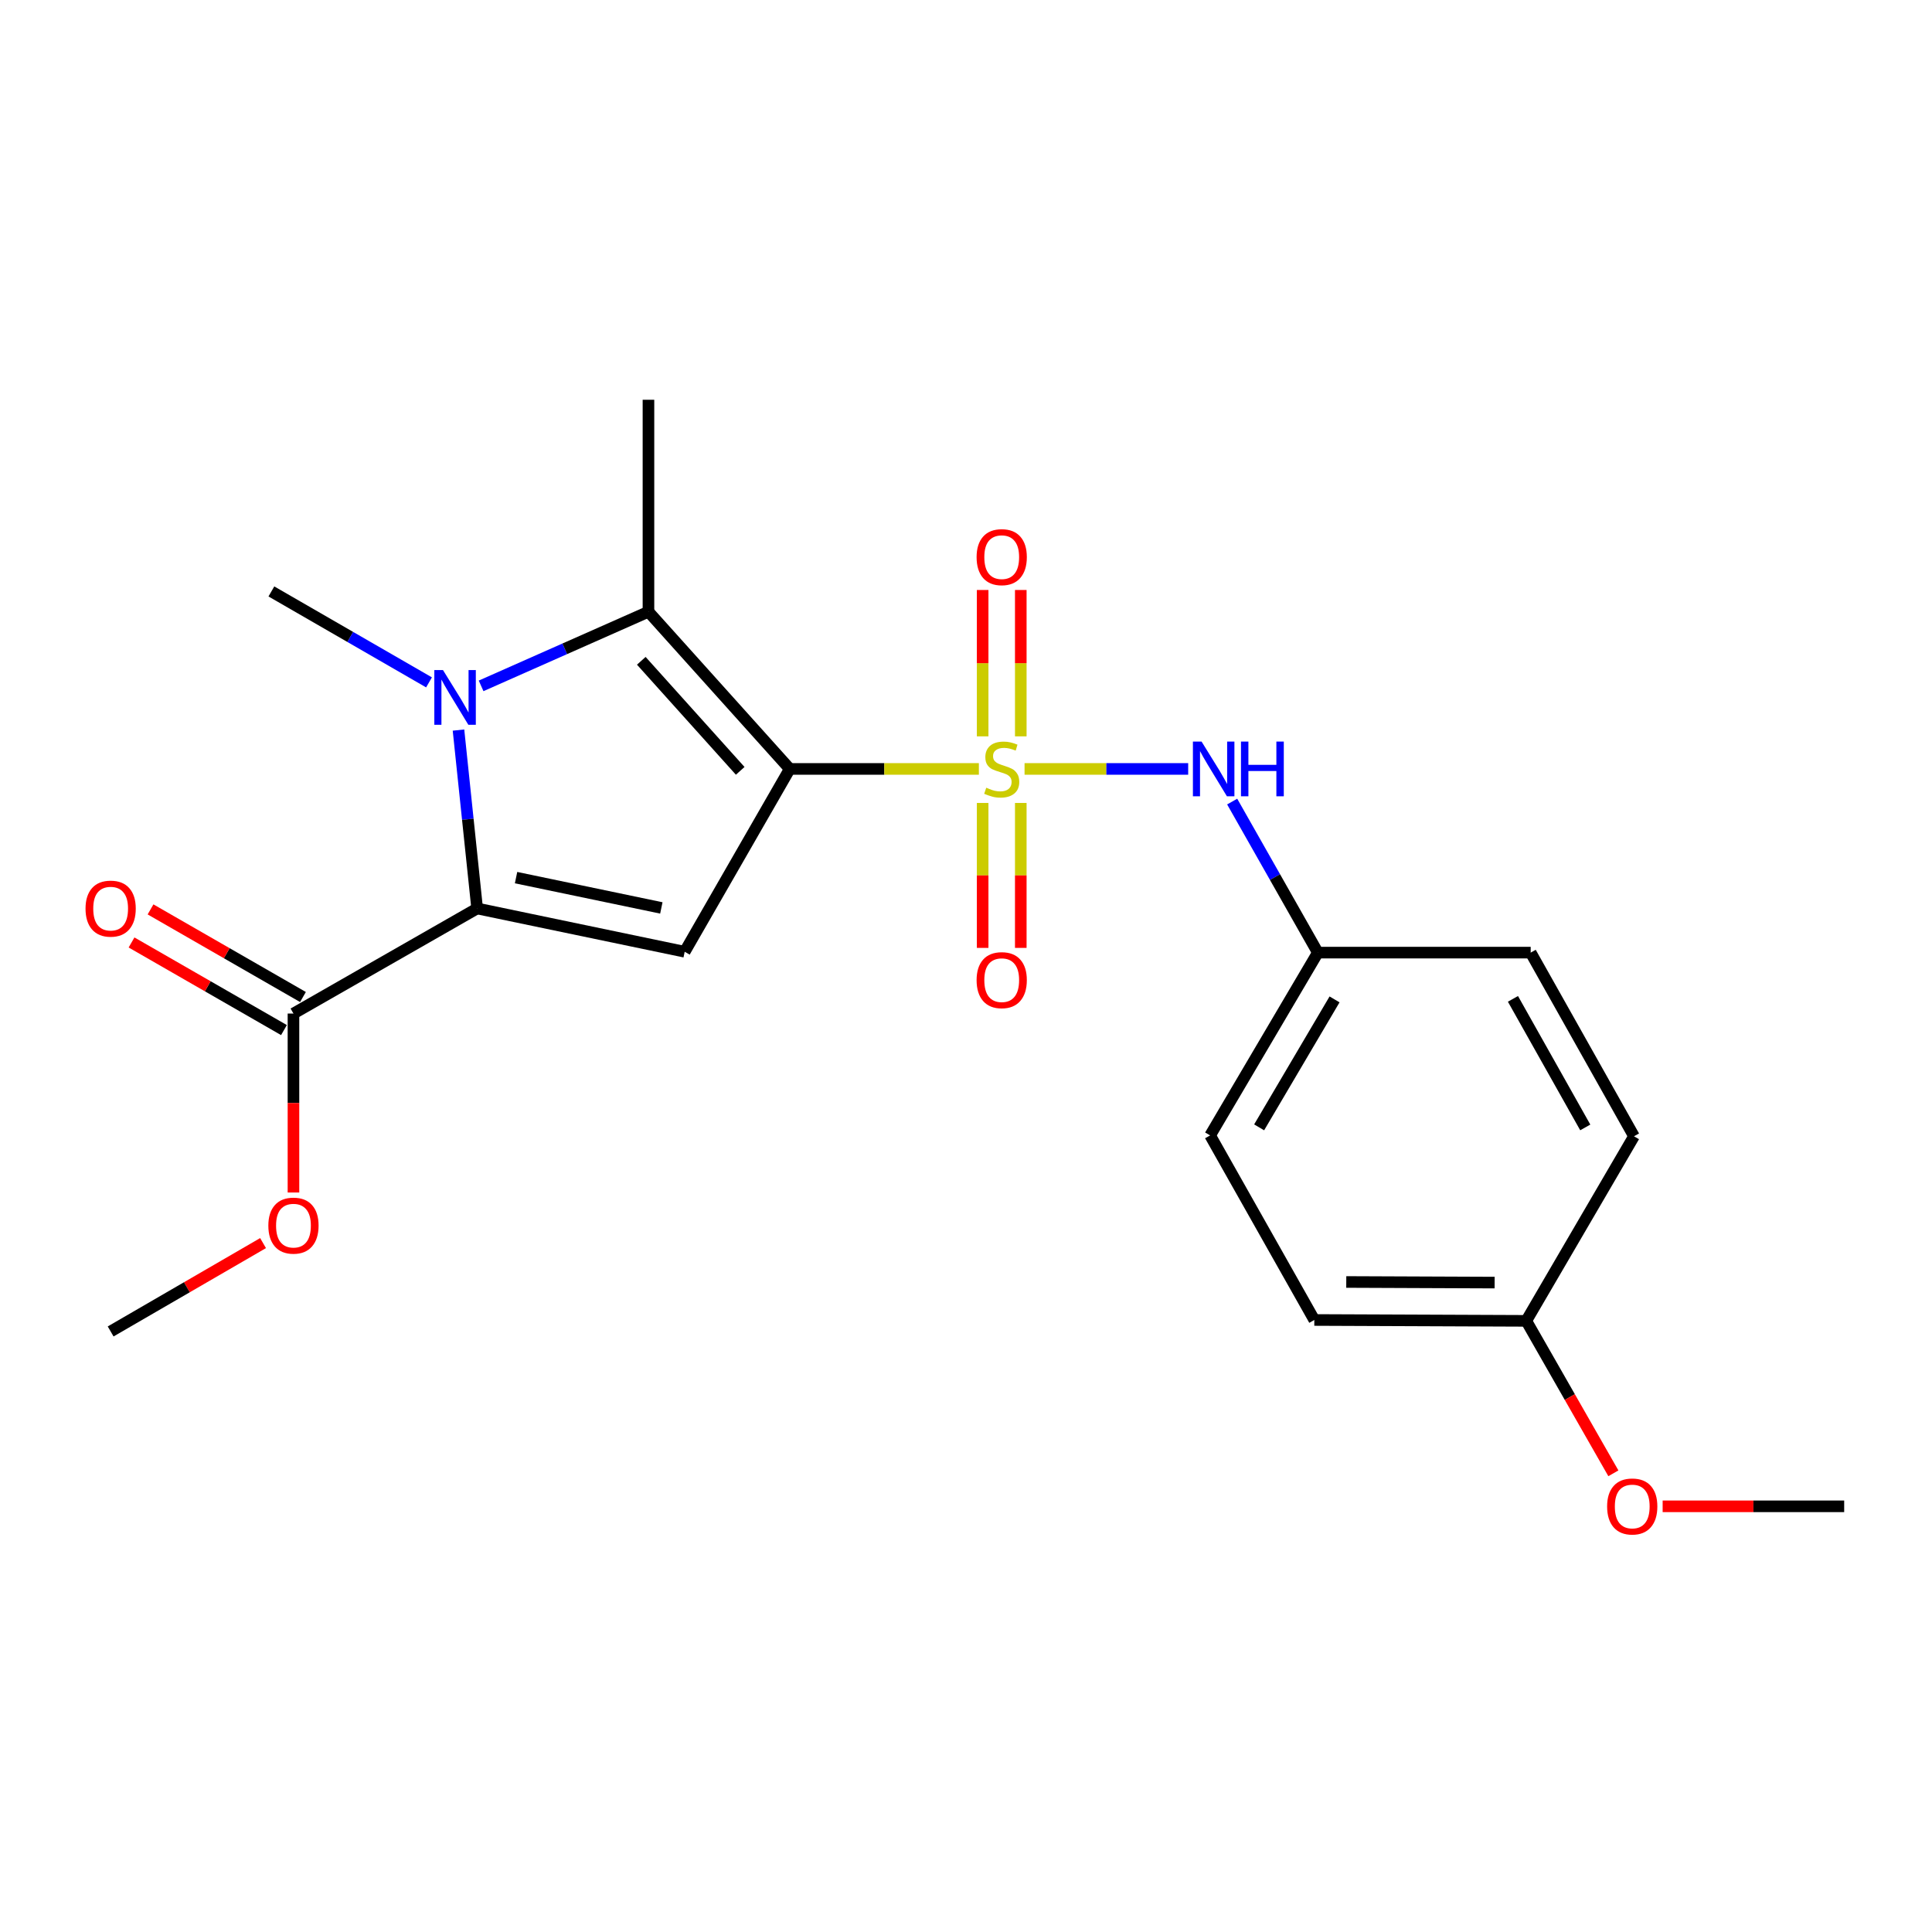 <?xml version='1.0' encoding='iso-8859-1'?>
<svg version='1.1' baseProfile='full'
              xmlns='http://www.w3.org/2000/svg'
                      xmlns:rdkit='http://www.rdkit.org/xml'
                      xmlns:xlink='http://www.w3.org/1999/xlink'
                  xml:space='preserve'
width='1000px' height='1000px' viewBox='0 0 1000 1000'>
<!-- END OF HEADER -->
<rect style='opacity:1.0;fill:#FFFFFF;stroke:none' width='1000' height='1000' x='0' y='0'> </rect>
<path class='bond-0' d='M 408.783,397.998 L 457.723,397.998' style='fill:none;fill-rule:evenodd;stroke:#000000;stroke-width:6px;stroke-linecap:butt;stroke-linejoin:miter;stroke-opacity:1' />
<path class='bond-0' d='M 457.723,397.998 L 506.663,397.998' style='fill:none;fill-rule:evenodd;stroke:#CCCC00;stroke-width:6px;stroke-linecap:butt;stroke-linejoin:miter;stroke-opacity:1' />
<path class='bond-3' d='M 408.783,397.998 L 354.392,492.623' style='fill:none;fill-rule:evenodd;stroke:#000000;stroke-width:6px;stroke-linecap:butt;stroke-linejoin:miter;stroke-opacity:1' />
<path class='bond-4' d='M 408.783,397.998 L 335.64,316.631' style='fill:none;fill-rule:evenodd;stroke:#000000;stroke-width:6px;stroke-linecap:butt;stroke-linejoin:miter;stroke-opacity:1' />
<path class='bond-4' d='M 383.132,398.989 L 331.932,342.032' style='fill:none;fill-rule:evenodd;stroke:#000000;stroke-width:6px;stroke-linecap:butt;stroke-linejoin:miter;stroke-opacity:1' />
<path class='bond-5' d='M 530.309,397.998 L 572.655,397.998' style='fill:none;fill-rule:evenodd;stroke:#CCCC00;stroke-width:6px;stroke-linecap:butt;stroke-linejoin:miter;stroke-opacity:1' />
<path class='bond-5' d='M 572.655,397.998 L 615.002,397.998' style='fill:none;fill-rule:evenodd;stroke:#0000FF;stroke-width:6px;stroke-linecap:butt;stroke-linejoin:miter;stroke-opacity:1' />
<path class='bond-7' d='M 528.355,381.136 L 528.355,343.256' style='fill:none;fill-rule:evenodd;stroke:#CCCC00;stroke-width:6px;stroke-linecap:butt;stroke-linejoin:miter;stroke-opacity:1' />
<path class='bond-7' d='M 528.355,343.256 L 528.355,305.376' style='fill:none;fill-rule:evenodd;stroke:#FF0000;stroke-width:6px;stroke-linecap:butt;stroke-linejoin:miter;stroke-opacity:1' />
<path class='bond-7' d='M 508.617,381.136 L 508.617,343.256' style='fill:none;fill-rule:evenodd;stroke:#CCCC00;stroke-width:6px;stroke-linecap:butt;stroke-linejoin:miter;stroke-opacity:1' />
<path class='bond-7' d='M 508.617,343.256 L 508.617,305.376' style='fill:none;fill-rule:evenodd;stroke:#FF0000;stroke-width:6px;stroke-linecap:butt;stroke-linejoin:miter;stroke-opacity:1' />
<path class='bond-8' d='M 508.617,415.609 L 508.617,453.12' style='fill:none;fill-rule:evenodd;stroke:#CCCC00;stroke-width:6px;stroke-linecap:butt;stroke-linejoin:miter;stroke-opacity:1' />
<path class='bond-8' d='M 508.617,453.12 L 508.617,490.63' style='fill:none;fill-rule:evenodd;stroke:#FF0000;stroke-width:6px;stroke-linecap:butt;stroke-linejoin:miter;stroke-opacity:1' />
<path class='bond-8' d='M 528.355,415.609 L 528.355,453.12' style='fill:none;fill-rule:evenodd;stroke:#CCCC00;stroke-width:6px;stroke-linecap:butt;stroke-linejoin:miter;stroke-opacity:1' />
<path class='bond-8' d='M 528.355,453.12 L 528.355,490.63' style='fill:none;fill-rule:evenodd;stroke:#FF0000;stroke-width:6px;stroke-linecap:butt;stroke-linejoin:miter;stroke-opacity:1' />
<path class='bond-1' d='M 249.021,355.007 L 292.33,335.819' style='fill:none;fill-rule:evenodd;stroke:#0000FF;stroke-width:6px;stroke-linecap:butt;stroke-linejoin:miter;stroke-opacity:1' />
<path class='bond-1' d='M 292.33,335.819 L 335.64,316.631' style='fill:none;fill-rule:evenodd;stroke:#000000;stroke-width:6px;stroke-linecap:butt;stroke-linejoin:miter;stroke-opacity:1' />
<path class='bond-11' d='M 222.06,353.198 L 181.264,329.662' style='fill:none;fill-rule:evenodd;stroke:#0000FF;stroke-width:6px;stroke-linecap:butt;stroke-linejoin:miter;stroke-opacity:1' />
<path class='bond-11' d='M 181.264,329.662 L 140.469,306.126' style='fill:none;fill-rule:evenodd;stroke:#000000;stroke-width:6px;stroke-linecap:butt;stroke-linejoin:miter;stroke-opacity:1' />
<path class='bond-22' d='M 237.312,377.883 L 242.141,424.052' style='fill:none;fill-rule:evenodd;stroke:#0000FF;stroke-width:6px;stroke-linecap:butt;stroke-linejoin:miter;stroke-opacity:1' />
<path class='bond-22' d='M 242.141,424.052 L 246.97,470.22' style='fill:none;fill-rule:evenodd;stroke:#000000;stroke-width:6px;stroke-linecap:butt;stroke-linejoin:miter;stroke-opacity:1' />
<path class='bond-2' d='M 246.97,470.22 L 354.392,492.623' style='fill:none;fill-rule:evenodd;stroke:#000000;stroke-width:6px;stroke-linecap:butt;stroke-linejoin:miter;stroke-opacity:1' />
<path class='bond-2' d='M 267.113,454.257 L 342.309,469.94' style='fill:none;fill-rule:evenodd;stroke:#000000;stroke-width:6px;stroke-linecap:butt;stroke-linejoin:miter;stroke-opacity:1' />
<path class='bond-6' d='M 246.97,470.22 L 151.896,524.611' style='fill:none;fill-rule:evenodd;stroke:#000000;stroke-width:6px;stroke-linecap:butt;stroke-linejoin:miter;stroke-opacity:1' />
<path class='bond-12' d='M 335.64,316.631 L 335.64,206.917' style='fill:none;fill-rule:evenodd;stroke:#000000;stroke-width:6px;stroke-linecap:butt;stroke-linejoin:miter;stroke-opacity:1' />
<path class='bond-10' d='M 637.771,414.891 L 659.945,453.982' style='fill:none;fill-rule:evenodd;stroke:#0000FF;stroke-width:6px;stroke-linecap:butt;stroke-linejoin:miter;stroke-opacity:1' />
<path class='bond-10' d='M 659.945,453.982 L 682.119,493.073' style='fill:none;fill-rule:evenodd;stroke:#000000;stroke-width:6px;stroke-linecap:butt;stroke-linejoin:miter;stroke-opacity:1' />
<path class='bond-9' d='M 156.814,516.054 L 117.366,493.379' style='fill:none;fill-rule:evenodd;stroke:#000000;stroke-width:6px;stroke-linecap:butt;stroke-linejoin:miter;stroke-opacity:1' />
<path class='bond-9' d='M 117.366,493.379 L 77.918,470.704' style='fill:none;fill-rule:evenodd;stroke:#FF0000;stroke-width:6px;stroke-linecap:butt;stroke-linejoin:miter;stroke-opacity:1' />
<path class='bond-9' d='M 146.977,533.167 L 107.529,510.492' style='fill:none;fill-rule:evenodd;stroke:#000000;stroke-width:6px;stroke-linecap:butt;stroke-linejoin:miter;stroke-opacity:1' />
<path class='bond-9' d='M 107.529,510.492 L 68.081,487.817' style='fill:none;fill-rule:evenodd;stroke:#FF0000;stroke-width:6px;stroke-linecap:butt;stroke-linejoin:miter;stroke-opacity:1' />
<path class='bond-13' d='M 151.896,524.611 L 151.896,570.926' style='fill:none;fill-rule:evenodd;stroke:#000000;stroke-width:6px;stroke-linecap:butt;stroke-linejoin:miter;stroke-opacity:1' />
<path class='bond-13' d='M 151.896,570.926 L 151.896,617.24' style='fill:none;fill-rule:evenodd;stroke:#FF0000;stroke-width:6px;stroke-linecap:butt;stroke-linejoin:miter;stroke-opacity:1' />
<path class='bond-15' d='M 682.119,493.073 L 792.283,493.073' style='fill:none;fill-rule:evenodd;stroke:#000000;stroke-width:6px;stroke-linecap:butt;stroke-linejoin:miter;stroke-opacity:1' />
<path class='bond-16' d='M 682.119,493.073 L 626.358,587.687' style='fill:none;fill-rule:evenodd;stroke:#000000;stroke-width:6px;stroke-linecap:butt;stroke-linejoin:miter;stroke-opacity:1' />
<path class='bond-16' d='M 690.76,517.287 L 651.727,583.517' style='fill:none;fill-rule:evenodd;stroke:#000000;stroke-width:6px;stroke-linecap:butt;stroke-linejoin:miter;stroke-opacity:1' />
<path class='bond-20' d='M 136.161,643.423 L 96.716,666.289' style='fill:none;fill-rule:evenodd;stroke:#FF0000;stroke-width:6px;stroke-linecap:butt;stroke-linejoin:miter;stroke-opacity:1' />
<path class='bond-20' d='M 96.716,666.289 L 57.271,689.154' style='fill:none;fill-rule:evenodd;stroke:#000000;stroke-width:6px;stroke-linecap:butt;stroke-linejoin:miter;stroke-opacity:1' />
<path class='bond-14' d='M 789.991,683.671 L 680.288,683.222' style='fill:none;fill-rule:evenodd;stroke:#000000;stroke-width:6px;stroke-linecap:butt;stroke-linejoin:miter;stroke-opacity:1' />
<path class='bond-14' d='M 773.616,663.865 L 696.824,663.551' style='fill:none;fill-rule:evenodd;stroke:#000000;stroke-width:6px;stroke-linecap:butt;stroke-linejoin:miter;stroke-opacity:1' />
<path class='bond-19' d='M 789.991,683.671 L 812.536,723.127' style='fill:none;fill-rule:evenodd;stroke:#000000;stroke-width:6px;stroke-linecap:butt;stroke-linejoin:miter;stroke-opacity:1' />
<path class='bond-19' d='M 812.536,723.127 L 835.081,762.583' style='fill:none;fill-rule:evenodd;stroke:#FF0000;stroke-width:6px;stroke-linecap:butt;stroke-linejoin:miter;stroke-opacity:1' />
<path class='bond-23' d='M 789.991,683.671 L 845.753,588.136' style='fill:none;fill-rule:evenodd;stroke:#000000;stroke-width:6px;stroke-linecap:butt;stroke-linejoin:miter;stroke-opacity:1' />
<path class='bond-18' d='M 792.283,493.073 L 845.753,588.136' style='fill:none;fill-rule:evenodd;stroke:#000000;stroke-width:6px;stroke-linecap:butt;stroke-linejoin:miter;stroke-opacity:1' />
<path class='bond-18' d='M 783.099,517.009 L 820.528,583.553' style='fill:none;fill-rule:evenodd;stroke:#000000;stroke-width:6px;stroke-linecap:butt;stroke-linejoin:miter;stroke-opacity:1' />
<path class='bond-17' d='M 626.358,587.687 L 680.288,683.222' style='fill:none;fill-rule:evenodd;stroke:#000000;stroke-width:6px;stroke-linecap:butt;stroke-linejoin:miter;stroke-opacity:1' />
<path class='bond-21' d='M 860.585,779.667 L 907.565,779.667' style='fill:none;fill-rule:evenodd;stroke:#FF0000;stroke-width:6px;stroke-linecap:butt;stroke-linejoin:miter;stroke-opacity:1' />
<path class='bond-21' d='M 907.565,779.667 L 954.545,779.667' style='fill:none;fill-rule:evenodd;stroke:#000000;stroke-width:6px;stroke-linecap:butt;stroke-linejoin:miter;stroke-opacity:1' />
<path  class='atom-1' d='M 510.486 407.718
Q 510.806 407.838, 512.126 408.398
Q 513.446 408.958, 514.886 409.318
Q 516.366 409.638, 517.806 409.638
Q 520.486 409.638, 522.046 408.358
Q 523.606 407.038, 523.606 404.758
Q 523.606 403.198, 522.806 402.238
Q 522.046 401.278, 520.846 400.758
Q 519.646 400.238, 517.646 399.638
Q 515.126 398.878, 513.606 398.158
Q 512.126 397.438, 511.046 395.918
Q 510.006 394.398, 510.006 391.838
Q 510.006 388.278, 512.406 386.078
Q 514.846 383.878, 519.646 383.878
Q 522.926 383.878, 526.646 385.438
L 525.726 388.518
Q 522.326 387.118, 519.766 387.118
Q 517.006 387.118, 515.486 388.278
Q 513.966 389.398, 514.006 391.358
Q 514.006 392.878, 514.766 393.798
Q 515.566 394.718, 516.686 395.238
Q 517.846 395.758, 519.766 396.358
Q 522.326 397.158, 523.846 397.958
Q 525.366 398.758, 526.446 400.398
Q 527.566 401.998, 527.566 404.758
Q 527.566 408.678, 524.926 410.798
Q 522.326 412.878, 517.966 412.878
Q 515.446 412.878, 513.526 412.318
Q 511.646 411.798, 509.406 410.878
L 510.486 407.718
' fill='#CCCC00'/>
<path  class='atom-2' d='M 229.284 346.817
L 238.564 361.817
Q 239.484 363.297, 240.964 365.977
Q 242.444 368.657, 242.524 368.817
L 242.524 346.817
L 246.284 346.817
L 246.284 375.137
L 242.404 375.137
L 232.444 358.737
Q 231.284 356.817, 230.044 354.617
Q 228.844 352.417, 228.484 351.737
L 228.484 375.137
L 224.804 375.137
L 224.804 346.817
L 229.284 346.817
' fill='#0000FF'/>
<path  class='atom-6' d='M 621.929 383.838
L 631.209 398.838
Q 632.129 400.318, 633.609 402.998
Q 635.089 405.678, 635.169 405.838
L 635.169 383.838
L 638.929 383.838
L 638.929 412.158
L 635.049 412.158
L 625.089 395.758
Q 623.929 393.838, 622.689 391.638
Q 621.489 389.438, 621.129 388.758
L 621.129 412.158
L 617.449 412.158
L 617.449 383.838
L 621.929 383.838
' fill='#0000FF'/>
<path  class='atom-6' d='M 642.329 383.838
L 646.169 383.838
L 646.169 395.878
L 660.649 395.878
L 660.649 383.838
L 664.489 383.838
L 664.489 412.158
L 660.649 412.158
L 660.649 399.078
L 646.169 399.078
L 646.169 412.158
L 642.329 412.158
L 642.329 383.838
' fill='#0000FF'/>
<path  class='atom-8' d='M 505.486 288.375
Q 505.486 281.575, 508.846 277.775
Q 512.206 273.975, 518.486 273.975
Q 524.766 273.975, 528.126 277.775
Q 531.486 281.575, 531.486 288.375
Q 531.486 295.255, 528.086 299.175
Q 524.686 303.055, 518.486 303.055
Q 512.246 303.055, 508.846 299.175
Q 505.486 295.295, 505.486 288.375
M 518.486 299.855
Q 522.806 299.855, 525.126 296.975
Q 527.486 294.055, 527.486 288.375
Q 527.486 282.815, 525.126 280.015
Q 522.806 277.175, 518.486 277.175
Q 514.166 277.175, 511.806 279.975
Q 509.486 282.775, 509.486 288.375
Q 509.486 294.095, 511.806 296.975
Q 514.166 299.855, 518.486 299.855
' fill='#FF0000'/>
<path  class='atom-9' d='M 505.486 507.321
Q 505.486 500.521, 508.846 496.721
Q 512.206 492.921, 518.486 492.921
Q 524.766 492.921, 528.126 496.721
Q 531.486 500.521, 531.486 507.321
Q 531.486 514.201, 528.086 518.121
Q 524.686 522.001, 518.486 522.001
Q 512.246 522.001, 508.846 518.121
Q 505.486 514.241, 505.486 507.321
M 518.486 518.801
Q 522.806 518.801, 525.126 515.921
Q 527.486 513.001, 527.486 507.321
Q 527.486 501.761, 525.126 498.961
Q 522.806 496.121, 518.486 496.121
Q 514.166 496.121, 511.806 498.921
Q 509.486 501.721, 509.486 507.321
Q 509.486 513.041, 511.806 515.921
Q 514.166 518.801, 518.486 518.801
' fill='#FF0000'/>
<path  class='atom-10' d='M 44.271 470.3
Q 44.271 463.5, 47.631 459.7
Q 50.991 455.9, 57.271 455.9
Q 63.551 455.9, 66.911 459.7
Q 70.271 463.5, 70.271 470.3
Q 70.271 477.18, 66.871 481.1
Q 63.471 484.98, 57.271 484.98
Q 51.031 484.98, 47.631 481.1
Q 44.271 477.22, 44.271 470.3
M 57.271 481.78
Q 61.591 481.78, 63.911 478.9
Q 66.271 475.98, 66.271 470.3
Q 66.271 464.74, 63.911 461.94
Q 61.591 459.1, 57.271 459.1
Q 52.951 459.1, 50.591 461.9
Q 48.271 464.7, 48.271 470.3
Q 48.271 476.02, 50.591 478.9
Q 52.951 481.78, 57.271 481.78
' fill='#FF0000'/>
<path  class='atom-14' d='M 138.896 634.383
Q 138.896 627.583, 142.256 623.783
Q 145.616 619.983, 151.896 619.983
Q 158.176 619.983, 161.536 623.783
Q 164.896 627.583, 164.896 634.383
Q 164.896 641.263, 161.496 645.183
Q 158.096 649.063, 151.896 649.063
Q 145.656 649.063, 142.256 645.183
Q 138.896 641.303, 138.896 634.383
M 151.896 645.863
Q 156.216 645.863, 158.536 642.983
Q 160.896 640.063, 160.896 634.383
Q 160.896 628.823, 158.536 626.023
Q 156.216 623.183, 151.896 623.183
Q 147.576 623.183, 145.216 625.983
Q 142.896 628.783, 142.896 634.383
Q 142.896 640.103, 145.216 642.983
Q 147.576 645.863, 151.896 645.863
' fill='#FF0000'/>
<path  class='atom-20' d='M 831.842 779.747
Q 831.842 772.947, 835.202 769.147
Q 838.562 765.347, 844.842 765.347
Q 851.122 765.347, 854.482 769.147
Q 857.842 772.947, 857.842 779.747
Q 857.842 786.627, 854.442 790.547
Q 851.042 794.427, 844.842 794.427
Q 838.602 794.427, 835.202 790.547
Q 831.842 786.667, 831.842 779.747
M 844.842 791.227
Q 849.162 791.227, 851.482 788.347
Q 853.842 785.427, 853.842 779.747
Q 853.842 774.187, 851.482 771.387
Q 849.162 768.547, 844.842 768.547
Q 840.522 768.547, 838.162 771.347
Q 835.842 774.147, 835.842 779.747
Q 835.842 785.467, 838.162 788.347
Q 840.522 791.227, 844.842 791.227
' fill='#FF0000'/>
</svg>
